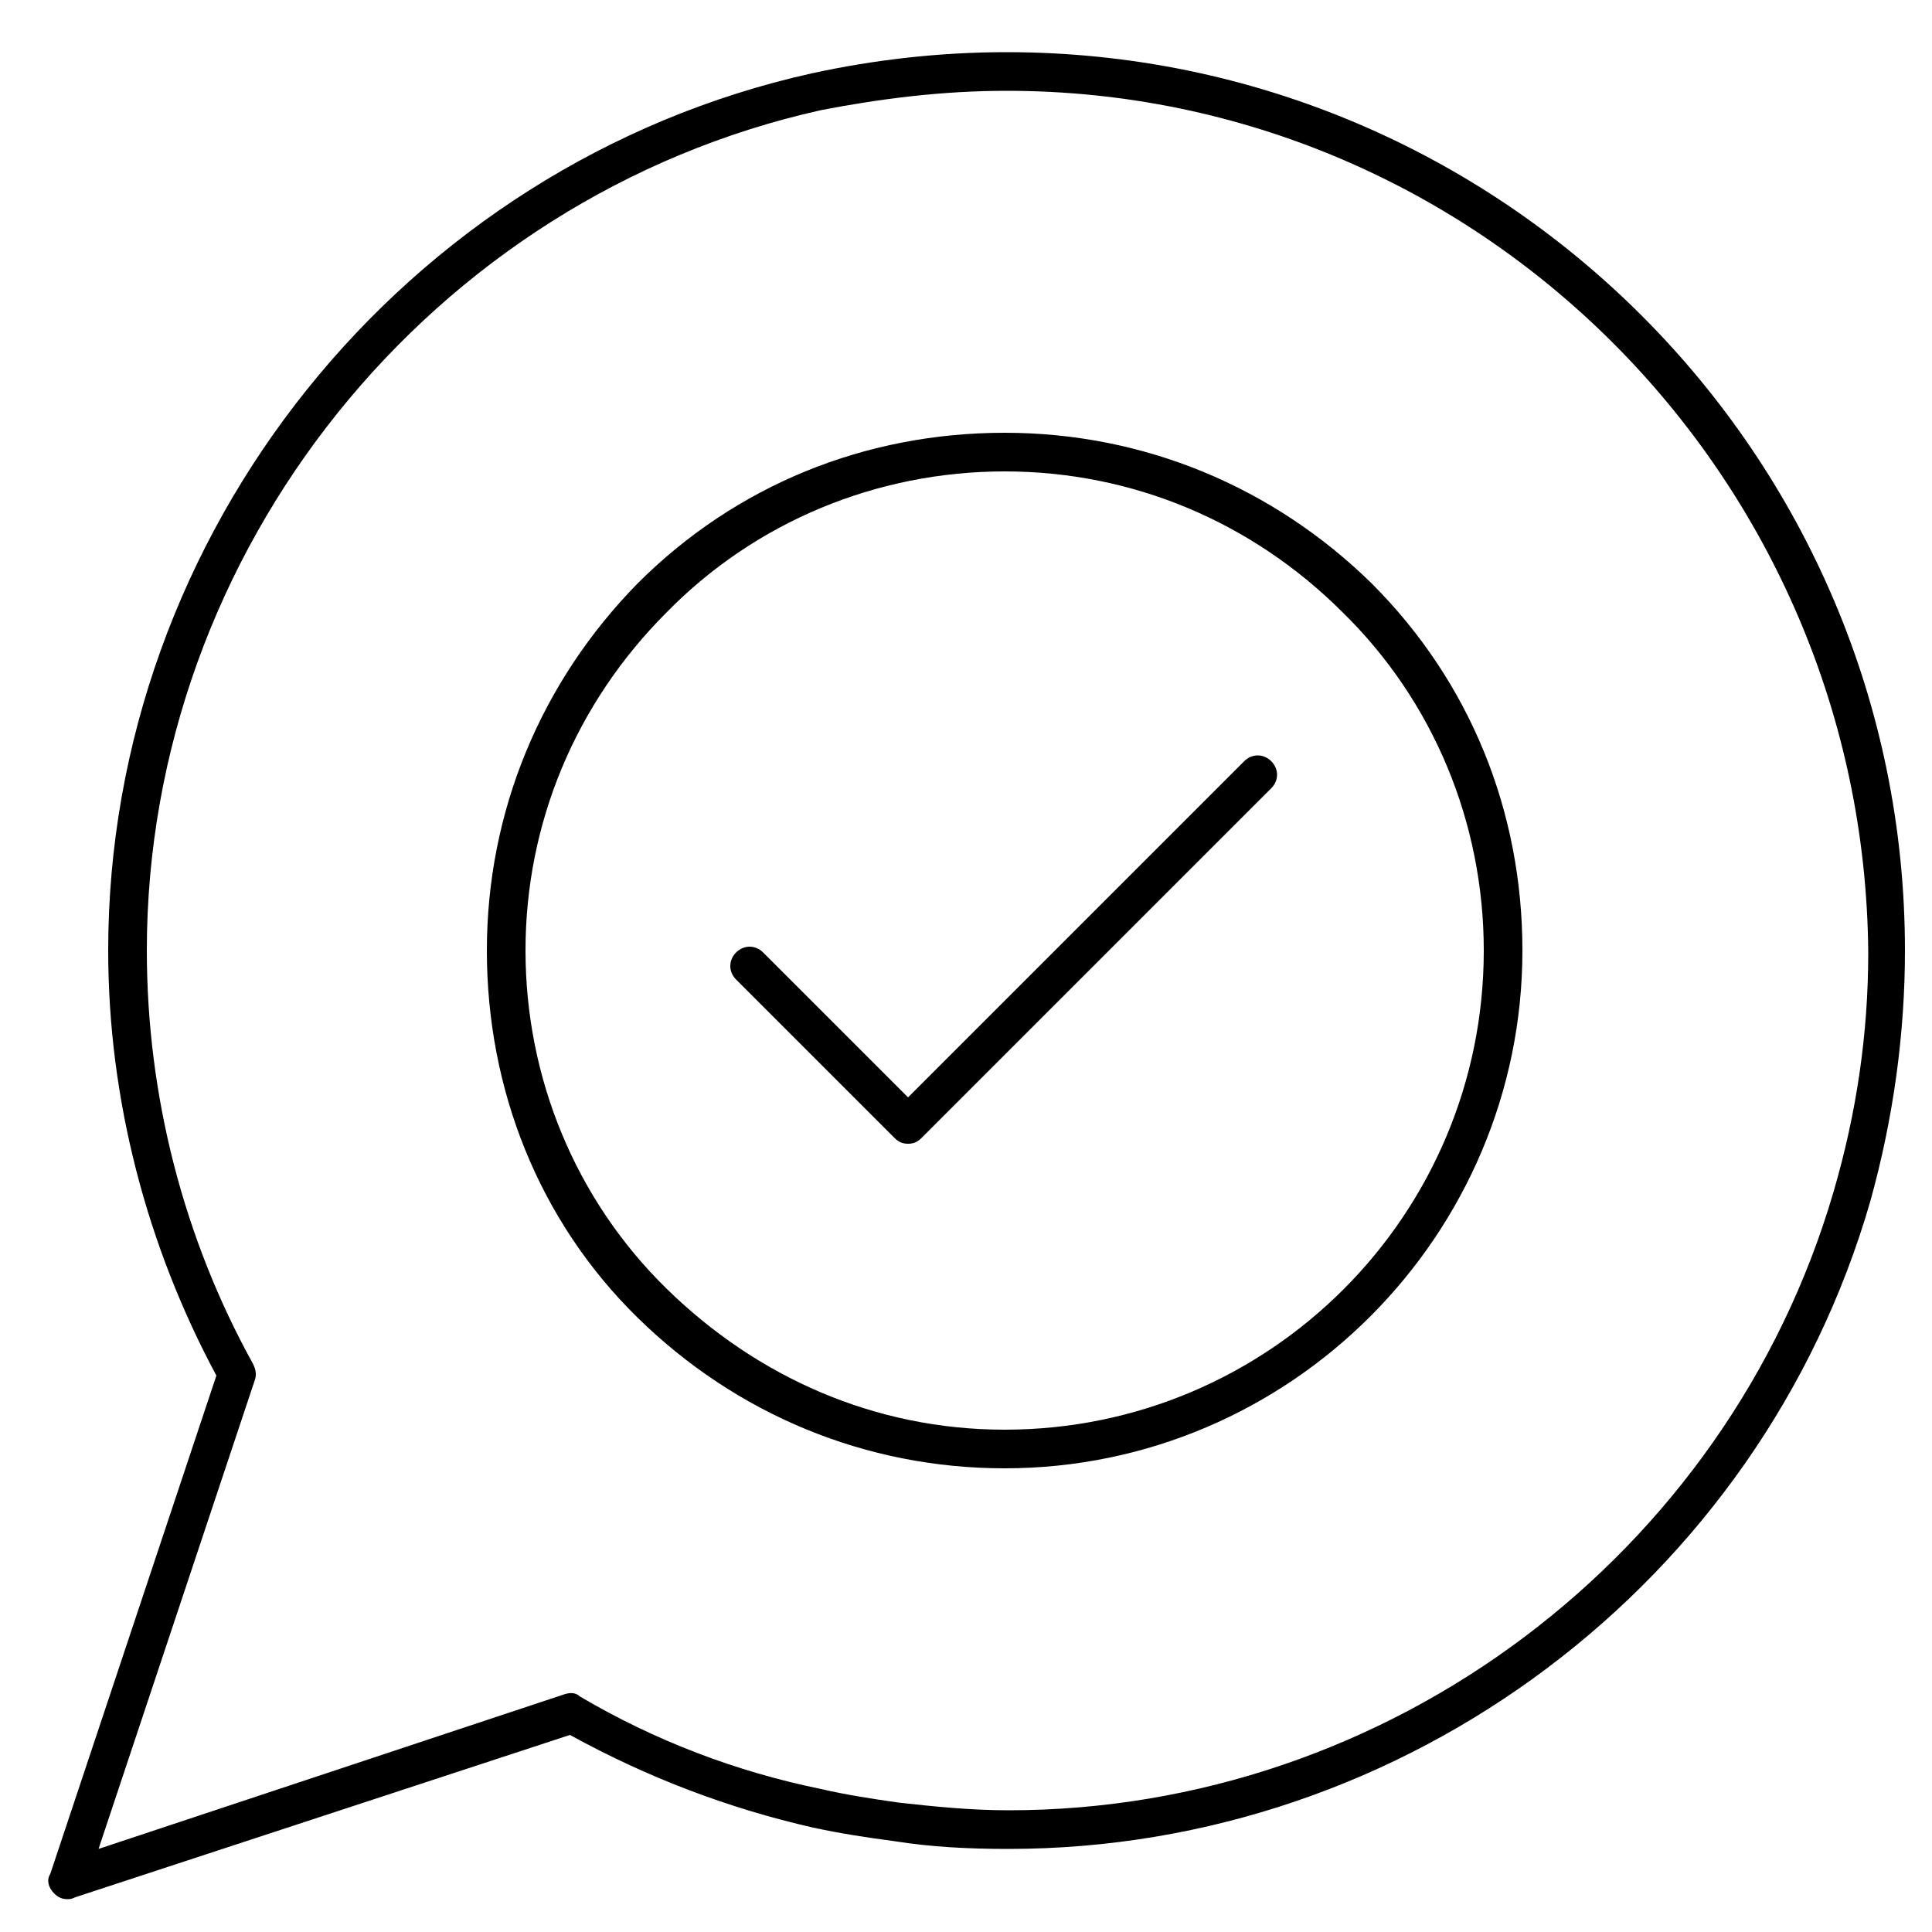 <svg xmlns="http://www.w3.org/2000/svg" width="100" height="100" fill="none"><path fill="#000" d="M3.5 98.3c-.3 0-.5-.1-.7-.3-.3-.3-.4-.7-.2-1l8.6-25.8c-3.6-6.7-5.6-14.3-5.6-22C5.6 27.6 20.9 8.5 42 3.8c3.2-.7 6.6-1.1 10.1-1.1 25.6 0 46.5 20.8 46.5 46.5 0 4.3-.6 8.7-1.8 13-5.7 19.7-24 33.5-44.6 33.5-2.1 0-4-.1-5.9-.4-1.5-.2-2.8-.4-4.2-.7-4.4-1-8.6-2.6-12.6-4.8L3.9 98.2c-.2.1-.3.1-.4.1ZM52.1 4.7c-3.3 0-6.5.4-9.6 1C22.3 10.2 7.6 28.5 7.6 49.2c0 7.5 1.9 14.9 5.5 21.4.1.2.2.5.1.8L5.1 95.7l24.1-8c.3-.1.6-.1.8.1 3.9 2.3 8.1 3.9 12.5 4.8 1.3.3 2.6.5 4 .7 1.8.2 3.7.4 5.7.4 19.7 0 37.2-13.2 42.7-32 1.2-4.1 1.8-8.2 1.8-12.4-.2-24.6-20.1-44.6-44.6-44.6Z"/><path fill="#000" d="M52 76c-7.2 0-13.9-2.8-19-7.8s-7.8-11.8-7.8-19c0-7.2 2.8-13.9 7.8-19 5.1-5.1 11.8-7.8 19-7.8 7.2 0 13.9 2.8 19 7.8 5.1 5.1 7.8 11.8 7.8 19C78.8 63.9 66.8 76 52 76Zm0-51.6c-6.6 0-12.9 2.6-17.5 7.3-4.7 4.7-7.3 10.9-7.3 17.5s2.6 12.9 7.3 17.5C39.2 71.3 45.3 74 52 74c13.7 0 24.8-11.1 24.8-24.8 0-6.6-2.6-12.9-7.3-17.5-4.7-4.7-10.9-7.3-17.5-7.3Z"/><path fill="#000" d="M47 59.2c-.3 0-.5-.1-.7-.3l-8.2-8.2c-.4-.4-.4-1 0-1.4.4-.4 1-.4 1.4 0l7.5 7.5 17.4-17.4c.4-.4 1-.4 1.4 0 .4.4.4 1 0 1.4L47.7 58.9c-.2.2-.4.3-.7.3Z"/></svg>